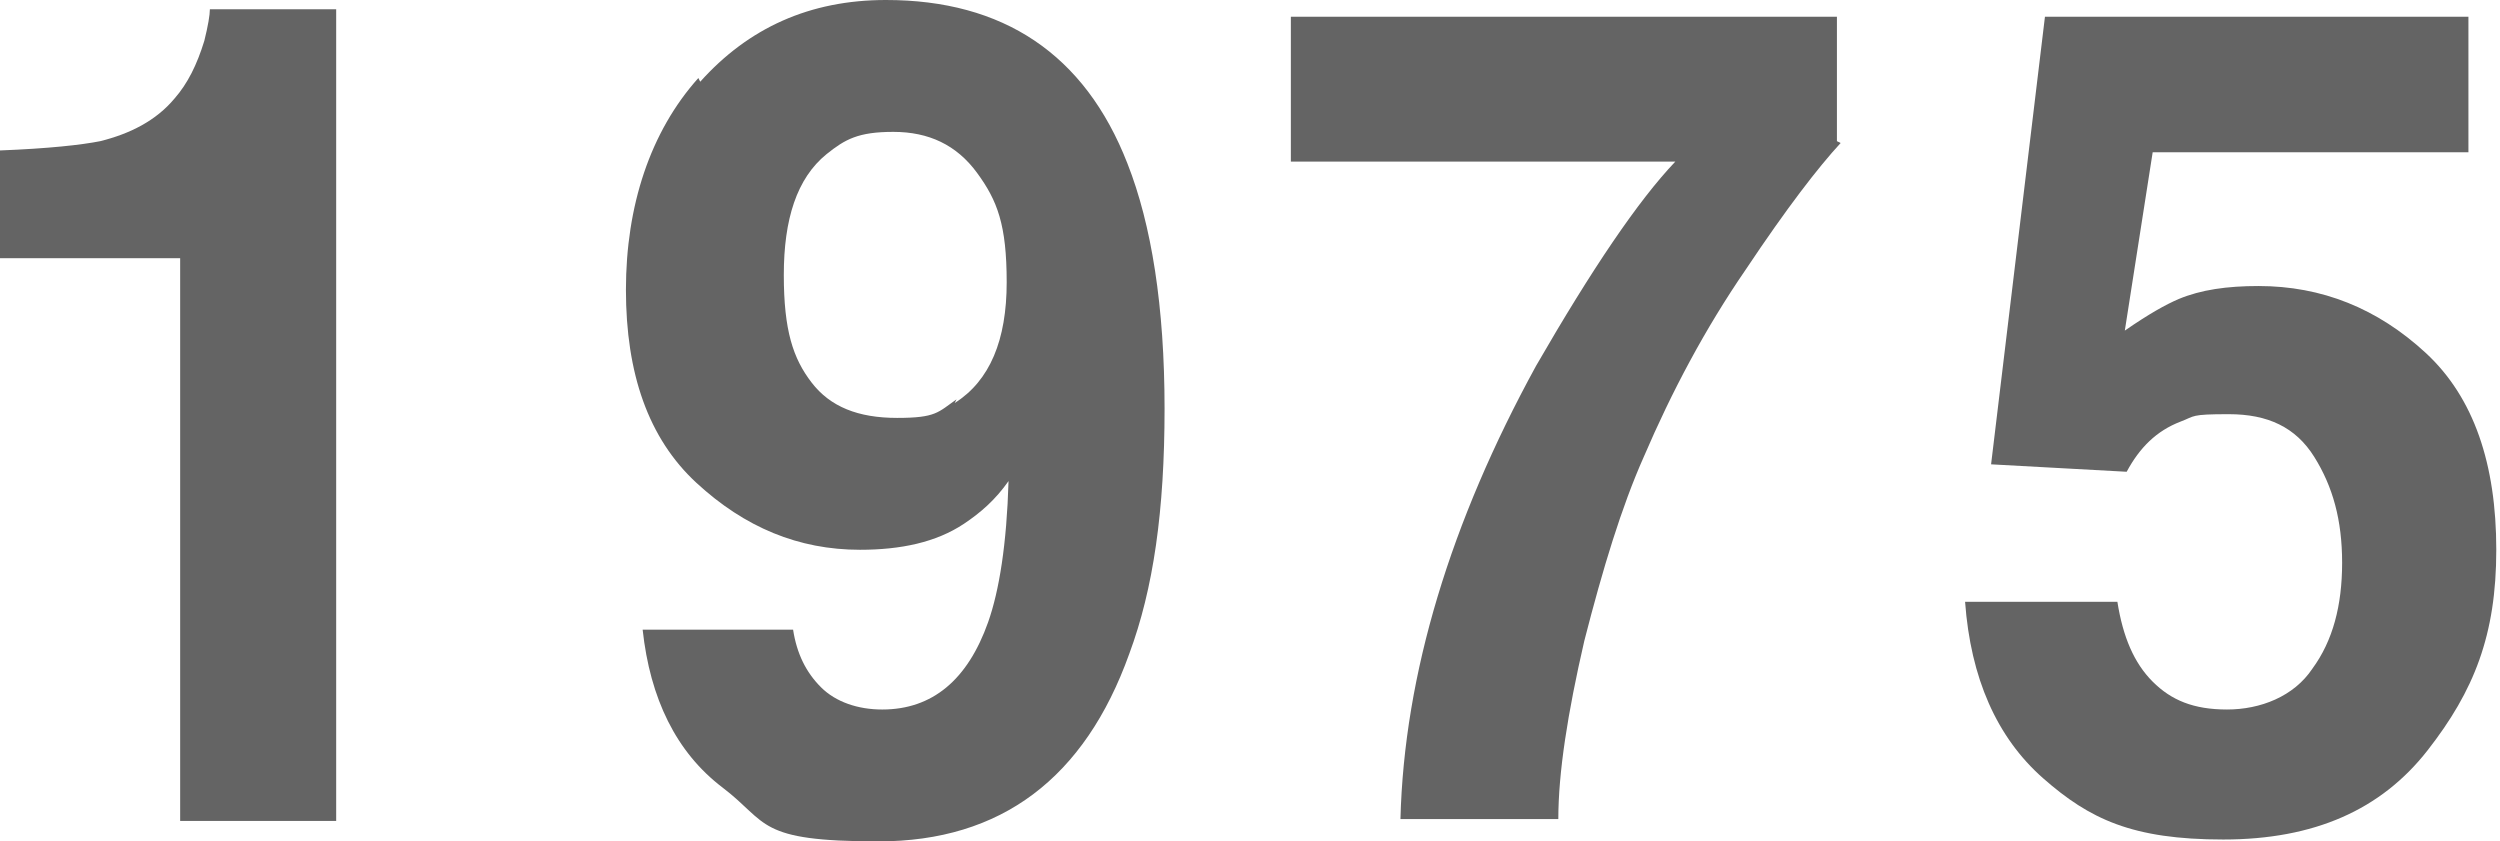 <?xml version="1.0" encoding="UTF-8"?>
<svg xmlns="http://www.w3.org/2000/svg" version="1.1" viewBox="0 0 134.6 45.3">
  <defs>
    <style>
      .cls-1 {
        fill: #646464;
      }
    </style>
  </defs>
  <!-- Generator: Adobe Illustrator 28.6.0, SVG Export Plug-In . SVG Version: 1.2.0 Build 709)  -->
  <g>
    <g id="_レイヤー_1" data-name="レイヤー_1">
      <g>
        <path class="cls-1" d="M0,13.9v-5.8c2.6-.1,4.4-.3,5.4-.5,1.6-.4,3-1.1,4-2.3.7-.8,1.2-1.8,1.6-3.1.2-.8.3-1.4.3-1.7h6.8v43.7h-8.4V13.9H0Z"/>
        <path class="cls-1" d="M37.7,4.4c2.6-2.9,5.9-4.4,10-4.4,6.3,0,10.7,2.9,13,8.8,1.3,3.3,2,7.7,2,13.2s-.6,9.7-1.9,13.2c-2.4,6.7-6.9,10.1-13.5,10.1s-5.9-1-8.4-2.9c-2.5-1.9-3.9-4.8-4.3-8.5h8.1c.2,1.3.7,2.3,1.5,3.1.8.8,2,1.2,3.3,1.2,2.7,0,4.6-1.6,5.7-4.7.6-1.7,1-4.2,1.1-7.6-.7,1-1.5,1.7-2.4,2.3-1.5,1-3.4,1.4-5.6,1.4-3.3,0-6.2-1.2-8.8-3.6-2.6-2.4-3.8-5.9-3.8-10.4s1.3-8.5,3.9-11.4ZM51.4,21.7c1.9-1.2,2.8-3.4,2.8-6.5s-.5-4.4-1.6-5.9-2.6-2.2-4.5-2.2-2.6.4-3.6,1.2c-1.6,1.3-2.3,3.5-2.3,6.5s.5,4.5,1.5,5.8,2.5,1.9,4.6,1.9,2.2-.3,3.2-1Z"/>
        <path class="cls-1" d="M99.1,7.7c-1.2,1.3-2.9,3.5-5.1,6.8-2.2,3.2-4,6.6-5.5,10.1-1.2,2.7-2.2,6-3.2,9.9-.9,3.9-1.4,7.1-1.4,9.6h-8.5c.2-7.8,2.7-16,7.3-24.4,3-5.2,5.5-8.9,7.5-11h-20.7V.9h29.4v6.7Z"/>
        <path class="cls-1" d="M114,32.4c.3,1.9.9,3.3,1.9,4.3s2.2,1.5,4,1.5,3.6-.7,4.6-2.2c1.1-1.5,1.6-3.4,1.6-5.7s-.5-4.1-1.5-5.7-2.5-2.3-4.6-2.3-1.8.1-2.6.4c-1.3.5-2.2,1.4-2.9,2.7l-7.3-.4,2.9-24.1h22.8v7.3h-17l-1.5,9.6c1.3-.9,2.2-1.4,2.9-1.7,1.2-.5,2.6-.7,4.3-.7,3.4,0,6.4,1.2,9,3.6,2.6,2.4,3.8,6,3.8,10.6s-1.2,7.6-3.7,10.8-6.1,4.8-11,4.8-7.2-1.1-9.7-3.3c-2.5-2.2-3.9-5.4-4.2-9.5h8.1Z"/>
      </g>
    </g>
  </g>
</svg>